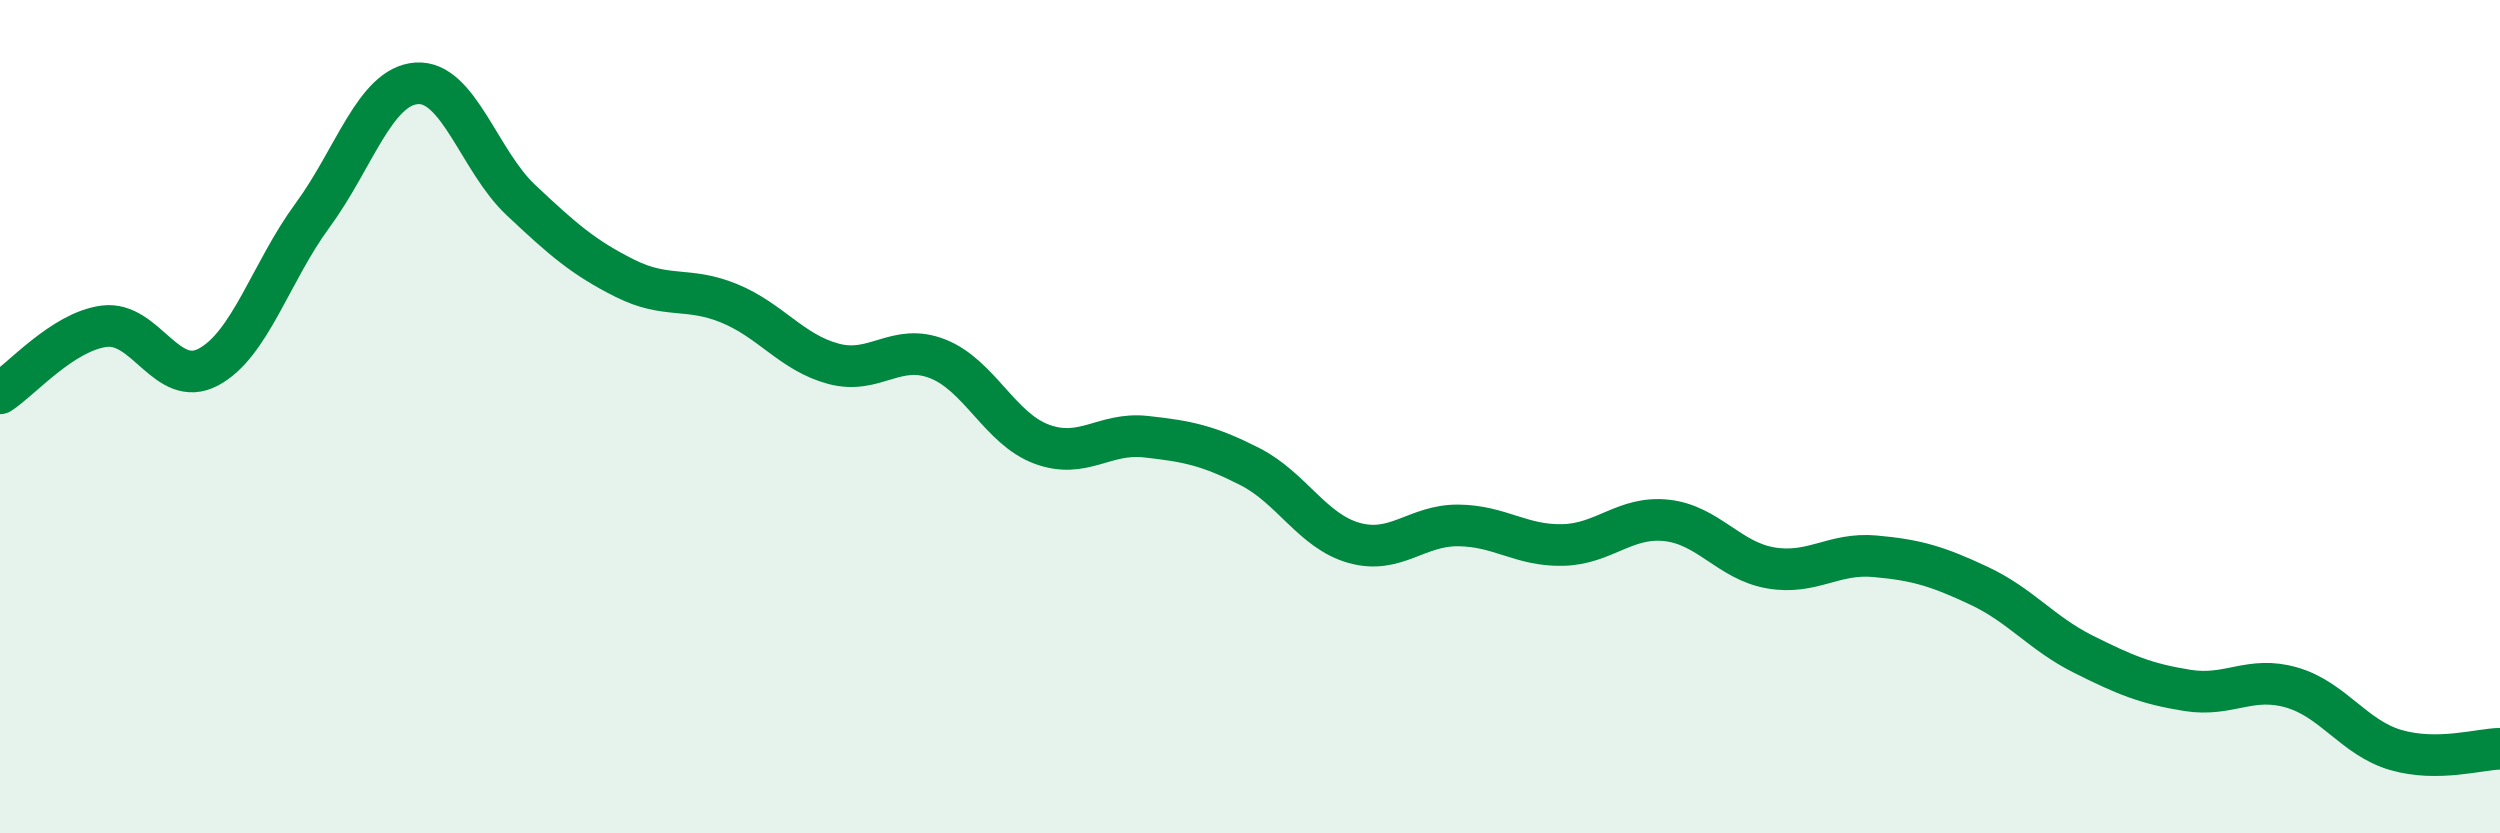 
    <svg width="60" height="20" viewBox="0 0 60 20" xmlns="http://www.w3.org/2000/svg">
      <path
        d="M 0,9.44 C 0.5,9.12 1.5,7.96 2.5,7.83 C 3.5,7.7 4,9.34 5,8.81 C 6,8.28 6.5,6.53 7.5,5.17 C 8.5,3.81 9,2.07 10,2 C 11,1.93 11.5,3.86 12.5,4.8 C 13.5,5.74 14,6.18 15,6.68 C 16,7.18 16.5,6.87 17.5,7.28 C 18.5,7.69 19,8.46 20,8.73 C 21,9 21.5,8.22 22.5,8.61 C 23.5,9 24,10.29 25,10.66 C 26,11.03 26.5,10.37 27.5,10.48 C 28.5,10.59 29,10.69 30,11.2 C 31,11.71 31.5,12.75 32.5,13.03 C 33.5,13.31 34,12.6 35,12.61 C 36,12.62 36.5,13.1 37.5,13.08 C 38.5,13.06 39,12.38 40,12.49 C 41,12.6 41.5,13.46 42.5,13.63 C 43.5,13.8 44,13.26 45,13.35 C 46,13.44 46.5,13.59 47.5,14.06 C 48.5,14.53 49,15.2 50,15.7 C 51,16.2 51.5,16.41 52.5,16.57 C 53.5,16.73 54,16.21 55,16.5 C 56,16.79 56.5,17.71 57.5,18 C 58.5,18.29 59.5,17.98 60,17.97L60 20L0 20Z"
        fill="#008740"
        opacity="0.1"
        stroke-linecap="round"
        stroke-linejoin="round"
      />
      <path
        d="M 0,9.44 C 0.5,9.12 1.5,7.96 2.5,7.83 C 3.5,7.7 4,9.34 5,8.81 C 6,8.28 6.5,6.53 7.5,5.17 C 8.5,3.81 9,2.07 10,2 C 11,1.93 11.5,3.86 12.5,4.8 C 13.5,5.74 14,6.18 15,6.68 C 16,7.18 16.5,6.87 17.5,7.28 C 18.5,7.69 19,8.46 20,8.73 C 21,9 21.5,8.22 22.5,8.61 C 23.5,9 24,10.29 25,10.66 C 26,11.03 26.5,10.37 27.5,10.48 C 28.5,10.59 29,10.69 30,11.2 C 31,11.71 31.5,12.75 32.5,13.03 C 33.5,13.31 34,12.6 35,12.61 C 36,12.62 36.5,13.1 37.5,13.08 C 38.5,13.06 39,12.38 40,12.49 C 41,12.6 41.5,13.46 42.5,13.63 C 43.5,13.8 44,13.26 45,13.35 C 46,13.44 46.5,13.59 47.5,14.06 C 48.5,14.53 49,15.2 50,15.7 C 51,16.2 51.5,16.41 52.5,16.57 C 53.5,16.73 54,16.21 55,16.5 C 56,16.79 56.5,17.71 57.5,18 C 58.5,18.29 59.5,17.98 60,17.97"
        stroke="#008740"
        stroke-width="1"
        fill="none"
        stroke-linecap="round"
        stroke-linejoin="round"
      />
    </svg>
  